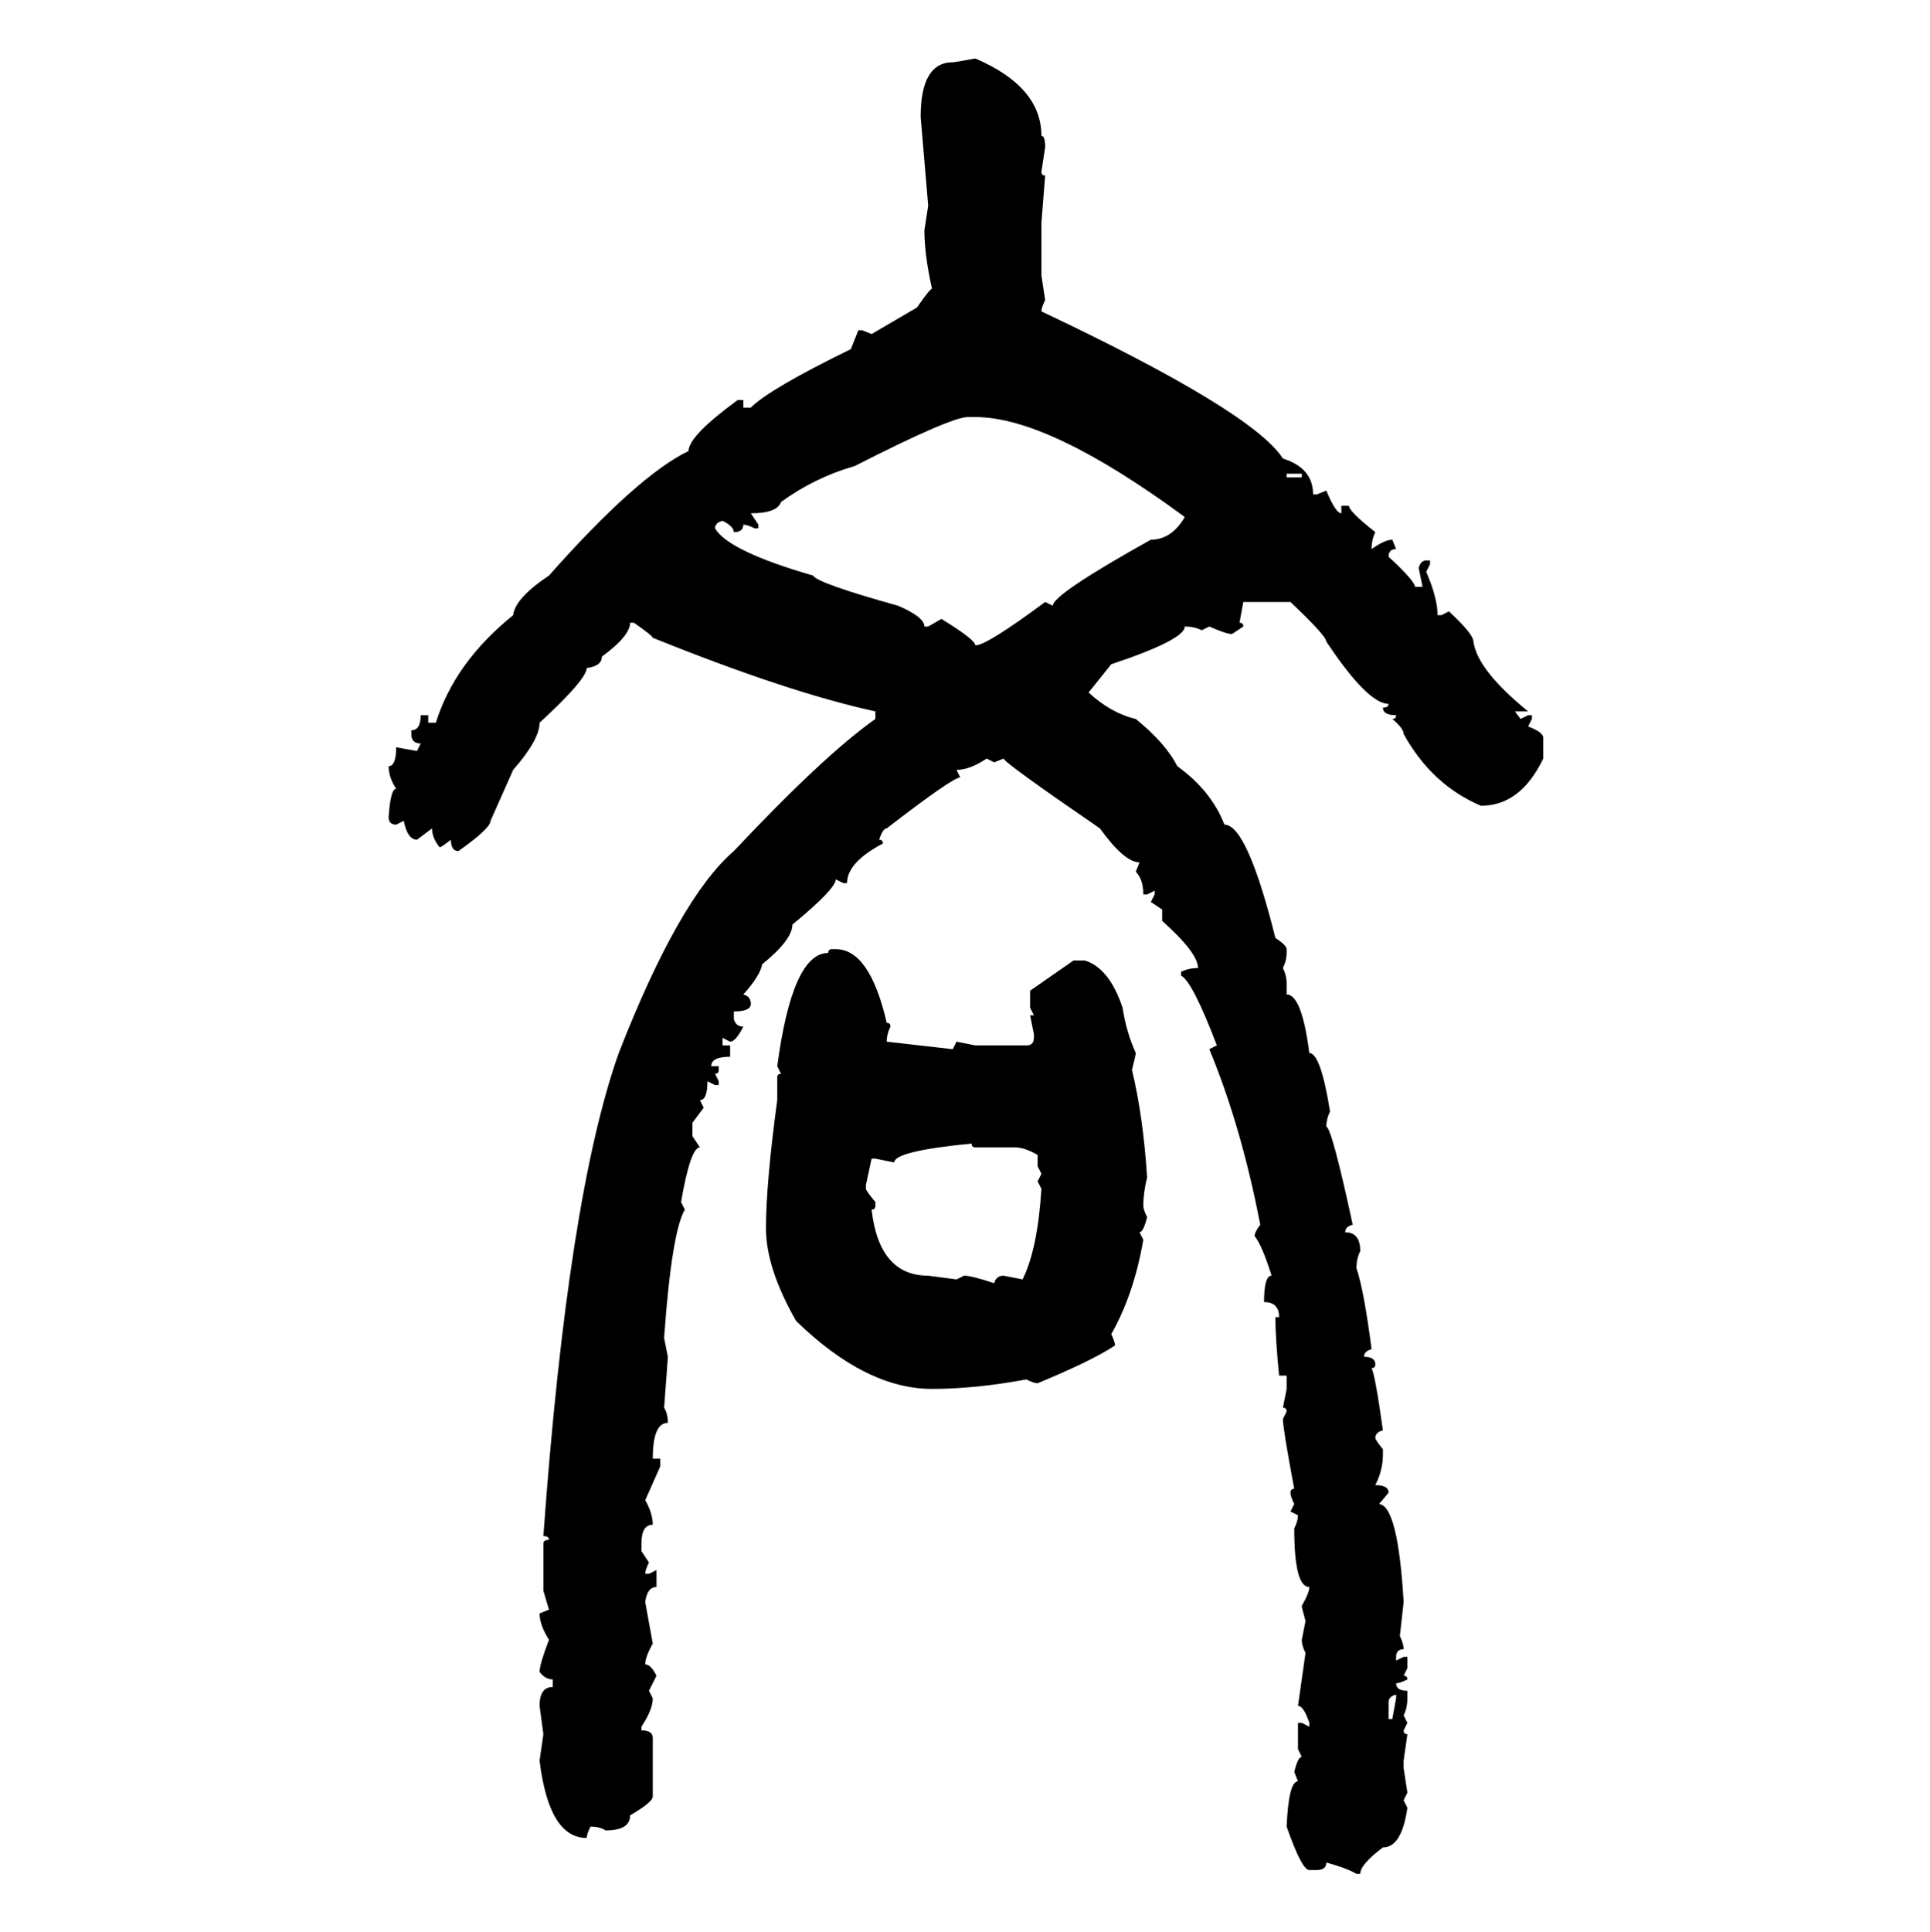 <svg xmlns="http://www.w3.org/2000/svg" xmlns:xlink="http://www.w3.org/1999/xlink" width="299.707" height="300"><path d="M151.46 9.08L151.46 9.08Q161.72 13.48 161.72 21.09L161.72 21.09Q162.30 21.09 162.30 22.85L162.30 22.85L161.72 26.66Q161.72 27.25 162.30 27.25L162.30 27.25L161.72 34.57L161.72 42.77L162.30 46.58Q161.72 47.75 161.72 48.34L161.72 48.34Q194.53 63.87 199.22 71.19L199.22 71.19Q203.91 72.66 203.91 76.76L203.91 76.76L204.49 76.76L205.96 76.17Q207.42 79.69 208.30 79.69L208.30 79.69L208.30 78.52L209.47 78.52Q209.47 79.39 213.57 82.62L213.57 82.62Q212.99 83.79 212.99 85.25L212.99 85.25Q215.04 83.79 216.21 83.79L216.21 83.79L216.80 85.25Q215.63 85.25 215.63 86.43L215.63 86.43Q219.73 90.23 219.73 91.11L219.73 91.11L220.90 91.11L220.31 88.18Q220.61 87.01 221.48 87.01L221.48 87.01L222.07 87.01L222.07 87.60L221.48 88.77Q223.24 92.87 223.24 95.51L223.24 95.51L223.83 95.51L225 94.92Q228.81 98.44 228.81 99.61L228.81 99.61Q229.39 104.00 237.30 110.45L237.30 110.45L235.25 110.45L236.13 111.62L237.30 111.04L237.89 111.04L237.89 111.62L237.30 112.79Q239.65 113.67 239.65 114.55L239.65 114.55L239.65 117.77Q236.13 125.10 229.98 125.10L229.98 125.10Q222.36 121.88 217.97 113.96L217.97 113.96Q217.97 113.09 216.21 111.62L216.21 111.62Q216.80 111.62 216.80 111.04L216.80 111.04Q214.75 111.04 214.75 109.86L214.75 109.86Q215.63 109.86 215.63 109.28L215.63 109.28Q212.40 109.28 205.96 99.61L205.96 99.61Q205.96 98.73 200.39 93.46L200.39 93.46L193.07 93.46L192.48 96.68Q193.07 96.68 193.07 97.27L193.07 97.27L191.31 98.44Q190.43 98.44 187.79 97.27L187.79 97.27L186.62 97.85Q185.45 97.27 183.98 97.27L183.98 97.27Q183.98 99.32 172.56 103.13L172.56 103.13L169.04 107.52Q172.56 110.74 176.37 111.62L176.37 111.62Q181.05 115.43 182.81 118.95L182.81 118.95Q188.09 122.75 190.14 128.03L190.14 128.03Q193.65 128.03 198.05 145.61L198.05 145.61Q199.80 146.78 199.80 147.36L199.80 147.36L199.80 147.95Q199.80 149.12 199.22 150.29L199.22 150.29Q199.80 151.46 199.80 152.64L199.80 152.64L199.80 154.39Q202.15 154.39 203.32 163.48L203.32 163.48Q205.08 163.48 206.54 172.56L206.54 172.56Q205.96 173.73 205.96 174.90L205.96 174.90Q206.84 175.20 210.06 190.14L210.06 190.14Q208.89 190.43 208.89 191.31L208.89 191.31Q211.23 191.31 211.23 194.24L211.23 194.24Q210.64 195.41 210.64 196.88L210.64 196.88Q211.82 200.39 212.99 209.47L212.99 209.47Q211.82 209.77 211.82 210.64L211.82 210.64Q213.57 210.64 213.57 211.82L213.57 211.82Q213.57 212.40 212.99 212.40L212.99 212.40Q213.57 213.57 214.75 222.07L214.75 222.07Q213.57 222.36 213.57 223.24L213.57 223.24Q213.57 223.54 214.75 225L214.75 225L214.75 225.88Q214.75 228.22 213.57 230.57L213.57 230.57Q215.63 230.57 215.63 231.74L215.63 231.74L214.16 233.50Q217.09 233.79 217.97 248.73L217.97 248.73L217.38 254.00Q217.97 255.18 217.97 256.05L217.97 256.05Q216.80 256.05 216.80 257.23L216.80 257.23L216.80 257.81L217.97 257.23L218.55 257.23L218.55 258.98L217.97 260.16Q218.55 260.16 218.55 260.74L218.55 260.74Q217.38 261.33 216.80 261.33L216.80 261.33Q216.80 262.50 218.55 262.50L218.55 262.50L218.55 263.67Q218.55 265.14 217.97 266.31L217.97 266.31L218.55 267.48L217.97 268.65Q217.97 269.24 218.55 269.24L218.55 269.24L217.97 273.34L217.97 274.51L218.55 278.32L217.97 279.49L218.55 280.66Q217.68 286.82 214.75 286.82L214.75 286.82Q211.23 289.45 211.23 290.92L211.23 290.92L210.64 290.92Q209.18 290.04 205.96 289.16L205.96 289.16Q205.96 290.33 204.49 290.33L204.49 290.33L203.32 290.33Q202.15 290.33 199.80 283.59L199.80 283.59Q200.10 276.56 201.56 276.56L201.56 276.56L200.98 275.10Q201.56 272.75 202.15 272.75L202.15 272.75L201.56 271.58L201.56 267.48L202.15 267.48L203.32 268.07L203.32 267.48Q202.44 264.84 201.56 264.84L201.56 264.84L202.73 256.64Q202.15 255.47 202.15 254.59L202.15 254.59L202.73 251.66Q202.15 249.61 202.15 249.32L202.15 249.32Q203.32 247.27 203.32 246.39L203.32 246.39Q200.98 246.39 200.98 237.30L200.98 237.30Q201.56 236.13 201.56 235.25L201.56 235.25L200.39 234.67L200.98 233.50Q200.39 232.32 200.39 231.74L200.39 231.74Q200.39 231.15 200.98 231.15L200.98 231.15Q199.22 221.78 199.22 220.31L199.22 220.31L199.80 219.14Q199.80 218.55 199.22 218.55L199.22 218.55L199.80 215.63L199.80 213.57L198.63 213.57Q198.05 207.71 198.05 204.49L198.05 204.49L198.63 204.49Q198.63 202.15 196.29 202.15L196.29 202.15Q196.29 198.05 197.46 198.05L197.46 198.05Q196.00 193.36 194.82 191.89L194.82 191.89Q194.82 191.31 195.70 190.14L195.70 190.14Q192.77 174.90 187.79 162.89L187.79 162.89L188.96 162.30Q185.16 152.34 183.40 151.46L183.40 151.46L183.40 150.88Q184.57 150.29 186.04 150.29L186.04 150.29Q186.04 147.95 180.47 142.97L180.47 142.97L180.47 141.21L178.71 140.04L179.30 138.87L179.30 138.28L178.13 138.87L177.54 138.87Q177.54 136.52 176.37 135.35L176.37 135.35L176.95 133.89Q174.61 133.89 170.80 128.61L170.80 128.61Q155.86 118.36 155.86 117.77L155.86 117.77L154.39 118.36L153.22 117.77Q150.59 119.53 148.54 119.53L148.54 119.53L149.12 120.70Q147.95 120.70 137.70 128.61L137.70 128.61Q137.11 128.61 136.52 130.37L136.52 130.37Q137.11 130.37 137.11 130.96L137.11 130.96Q131.54 133.89 131.54 137.11L131.54 137.11L130.96 137.11L129.79 136.52Q129.79 137.99 123.05 143.55L123.05 143.55Q123.05 145.90 118.36 149.71L118.36 149.71Q118.07 151.46 115.43 154.39L115.43 154.39Q116.60 154.69 116.60 155.86L116.60 155.86Q116.60 157.03 113.96 157.03L113.96 157.03L113.96 158.20Q114.26 159.38 115.43 159.38L115.43 159.38Q114.26 161.72 113.38 161.72L113.38 161.72L112.21 161.13L112.21 162.30L113.38 162.30L113.38 164.06Q110.45 164.06 110.45 165.53L110.45 165.53L111.62 165.53L111.62 166.11Q111.62 166.70 111.04 166.70L111.04 166.70L111.62 167.87L111.62 168.46L111.04 168.46L109.86 167.87Q109.86 170.80 108.69 170.80L108.69 170.80L109.28 171.97L107.52 174.32L107.52 176.37L108.69 178.13Q107.23 178.13 105.76 186.62L105.76 186.62L106.35 187.79Q104.30 191.31 103.13 207.71L103.13 207.71L103.71 210.64Q103.71 210.94 103.13 218.55L103.13 218.55Q103.71 219.43 103.71 220.90L103.71 220.90Q101.37 220.90 101.37 226.46L101.37 226.46L102.54 226.46L102.54 227.64L100.20 232.91Q101.37 234.96 101.37 236.72L101.37 236.72Q99.61 236.72 99.61 239.65L99.61 239.65L99.61 240.82L100.78 242.58Q100.20 243.75 100.20 244.34L100.20 244.34L100.78 244.34L101.95 243.75L101.95 246.39Q100.49 246.39 100.20 248.73L100.20 248.73L101.37 255.18Q100.20 257.23 100.20 258.40L100.20 258.40Q101.07 258.40 101.95 260.16L101.95 260.16L100.78 262.50L101.37 263.67Q101.37 265.43 99.61 268.07L99.61 268.07L99.61 268.65Q101.37 268.65 101.37 269.82L101.37 269.82L101.37 278.91Q101.37 279.79 97.85 281.84L97.85 281.84Q97.85 284.18 94.04 284.18L94.04 284.18Q93.16 283.59 91.70 283.59L91.70 283.59Q91.11 284.77 91.11 285.35L91.11 285.35Q85.25 285.35 83.79 273.34L83.79 273.34L84.38 269.24L83.79 264.84Q83.79 261.91 85.84 261.91L85.84 261.91L85.84 260.74Q84.67 260.74 83.79 259.57L83.79 259.57Q83.79 258.40 85.25 254.59L85.25 254.59Q83.79 252.25 83.79 250.49L83.79 250.49L85.25 249.90L84.38 246.97L84.38 239.65Q84.38 239.06 85.25 239.06L85.25 239.06Q85.25 238.48 84.38 238.48L84.38 238.48Q88.18 185.74 96.09 163.48L96.09 163.48Q105.47 139.45 113.96 132.13L113.96 132.13Q128.03 117.19 135.94 111.62L135.94 111.62L135.94 110.45Q122.46 107.52 101.37 99.02L101.37 99.02Q101.37 98.73 98.44 96.68L98.44 96.68L97.85 96.68Q97.85 98.73 93.46 101.95L93.46 101.95Q93.46 103.42 91.11 103.71L91.11 103.71Q91.11 105.47 83.79 112.21L83.79 112.21Q83.79 114.84 79.69 119.53L79.69 119.53L76.17 127.44Q76.17 128.61 71.19 132.13L71.19 132.13Q70.02 132.13 70.02 130.37L70.02 130.37Q68.55 131.54 68.26 131.54L68.26 131.54Q67.09 130.08 67.09 128.61L67.09 128.61L64.75 130.37Q63.28 130.37 62.70 127.44L62.70 127.44L61.52 128.03Q60.35 128.03 60.35 126.86L60.35 126.86Q60.64 122.46 61.52 122.46L61.52 122.46Q60.35 120.70 60.35 118.95L60.35 118.95Q61.52 118.95 61.52 116.02L61.52 116.02L64.75 116.60L65.33 115.43Q63.87 115.43 63.87 113.96L63.87 113.96L63.87 113.38Q65.33 113.38 65.33 111.04L65.33 111.04L66.50 111.04L66.50 112.21L67.68 112.21Q70.61 102.83 79.69 95.51L79.69 95.51Q79.98 92.87 85.25 89.36L85.25 89.36Q99.02 73.83 106.93 70.02L106.93 70.02Q106.93 67.68 114.55 62.11L114.55 62.11L115.43 62.11L115.43 63.28L116.60 63.28Q119.53 60.35 132.13 54.20L132.13 54.20L133.30 51.27L133.89 51.27L135.35 51.86L142.38 47.75Q144.43 44.82 144.73 44.82L144.73 44.82Q143.55 39.55 143.55 35.74L143.55 35.74L144.14 31.93L142.97 18.16Q142.97 9.67 147.95 9.67L147.95 9.67Q148.24 9.67 151.46 9.08ZM116.60 79.69L116.60 79.69L117.77 81.45L117.77 82.03L117.19 82.03Q116.02 81.45 115.43 81.45L115.43 81.45Q115.43 82.62 113.96 82.62L113.96 82.62Q113.96 81.74 112.21 80.86L112.21 80.86Q111.04 81.15 111.04 82.03L111.04 82.03Q113.09 85.55 126.27 89.36L126.27 89.36Q126.86 90.53 139.45 94.04L139.45 94.04Q143.55 95.80 143.55 97.27L143.55 97.27L144.14 97.27L146.19 96.09Q151.46 99.32 151.46 100.20L151.46 100.20Q153.22 100.20 162.30 93.46L162.30 93.46L163.48 94.04Q163.48 92.29 178.71 83.79L178.71 83.79Q181.93 83.79 183.98 80.27L183.98 80.27Q162.89 64.75 151.46 64.75L151.46 64.75L150.29 64.75Q147.66 64.75 132.71 72.36L132.71 72.36Q126.56 74.12 121.29 77.93L121.29 77.93Q120.70 79.69 116.60 79.69ZM202.15 73.54L199.80 73.54L199.80 74.12L202.15 74.12L202.15 73.54ZM129.20 147.36L129.20 147.36L129.79 147.36Q135.06 147.36 137.70 158.79L137.70 158.79Q138.28 158.79 138.28 159.38L138.28 159.38Q137.70 160.55 137.70 161.72L137.70 161.72L147.95 162.89L148.54 161.72L151.46 162.30L159.38 162.30Q160.55 162.30 160.55 161.13L160.55 161.13L160.55 160.55L159.96 157.62L160.55 157.62L159.96 156.45L159.96 153.81L166.70 149.12L168.46 149.12Q172.27 150.29 174.32 156.45L174.32 156.45Q174.90 160.25 176.37 163.48L176.37 163.48Q176.37 163.77 175.78 166.11L175.78 166.11Q177.54 173.44 178.13 182.81L178.13 182.81Q177.54 185.16 177.54 187.21L177.54 187.21Q177.54 187.79 178.13 188.96L178.13 188.96Q177.54 191.31 176.95 191.31L176.95 191.31L177.54 192.48Q176.07 200.98 172.56 207.13L172.56 207.13Q173.14 208.30 173.14 208.89L173.14 208.89Q169.63 211.23 161.13 214.75L161.13 214.75Q160.55 214.75 159.38 214.16L159.38 214.16Q151.46 215.63 144.73 215.63L144.73 215.63Q134.47 215.63 123.63 205.08L123.63 205.08Q118.95 196.88 118.95 190.72L118.95 190.72Q118.95 183.69 120.70 170.80L120.70 170.80L120.70 167.29Q120.70 166.70 121.29 166.70L121.29 166.70L120.70 165.53Q123.05 147.95 128.61 147.95L128.61 147.95Q128.61 147.36 129.20 147.36ZM138.87 180.47L138.87 180.47L135.94 179.88L135.35 179.88L134.47 183.98L134.47 184.57Q134.47 184.86 135.94 186.62L135.94 186.62L135.94 187.21Q135.94 187.79 135.35 187.79L135.35 187.79Q136.52 198.05 144.14 198.05L144.14 198.05L148.54 198.63L149.71 198.05Q150.88 198.05 154.39 199.22L154.39 199.22Q154.69 198.05 155.86 198.05L155.86 198.05L158.79 198.63Q161.13 193.95 161.72 184.57L161.72 184.57L161.13 183.40L161.72 182.23L161.13 181.05L161.13 179.30Q159.08 178.13 157.62 178.13L157.62 178.13L151.46 178.13Q150.88 178.13 150.88 177.54L150.88 177.54Q138.87 178.71 138.87 180.47ZM215.63 264.26L215.63 264.26L215.63 266.89L216.21 266.89L216.80 263.67L216.80 263.09Q215.63 263.38 215.63 264.26Z"/></svg>